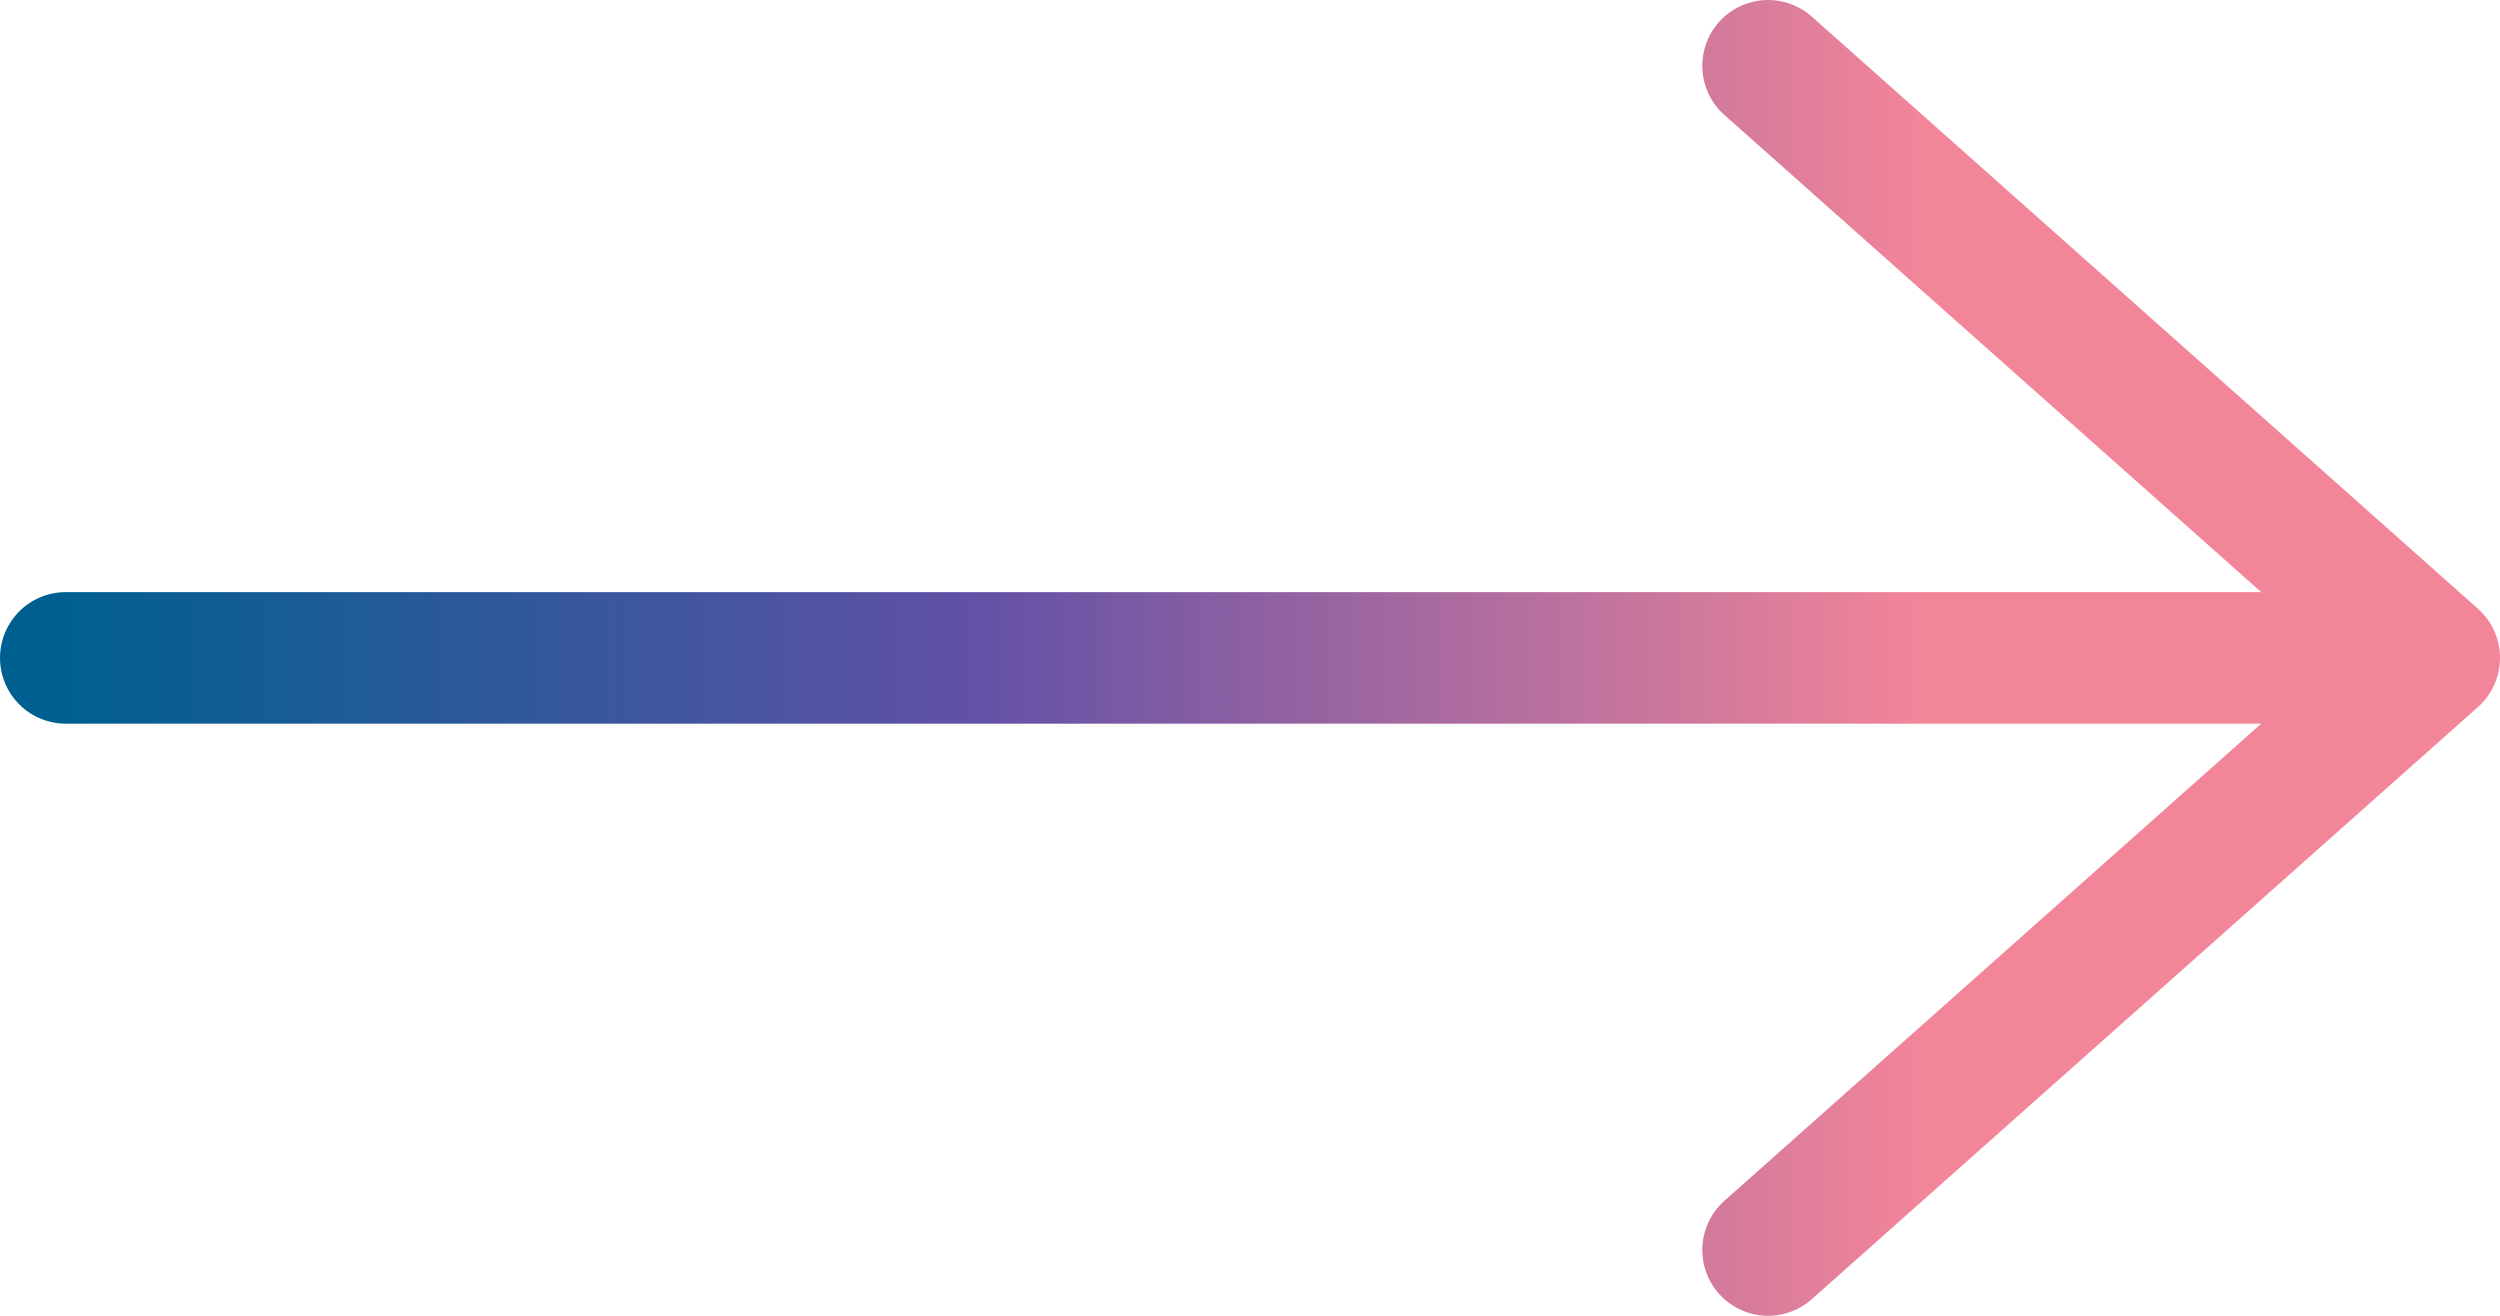<svg width="38" height="20" viewBox="0 0 38 20" fill="none" xmlns="http://www.w3.org/2000/svg">
<path d="M26.875 1L37 10M37 10L26.875 19M37 10H1" stroke="url(#paint0_linear_4569100)" stroke-width="2" stroke-linecap="round" stroke-linejoin="round"/>
<defs>
<linearGradient id="paint0_linear_4569100" x1="1" y1="10.84" x2="29.247" y2="10.84" gradientUnits="userSpaceOnUse">
<stop stop-color="#005F91"/>
<stop offset="0.49" stop-color="#6251A6"/>
<stop offset="1" stop-color="#F38599"/>
</linearGradient>
</defs>
</svg>
